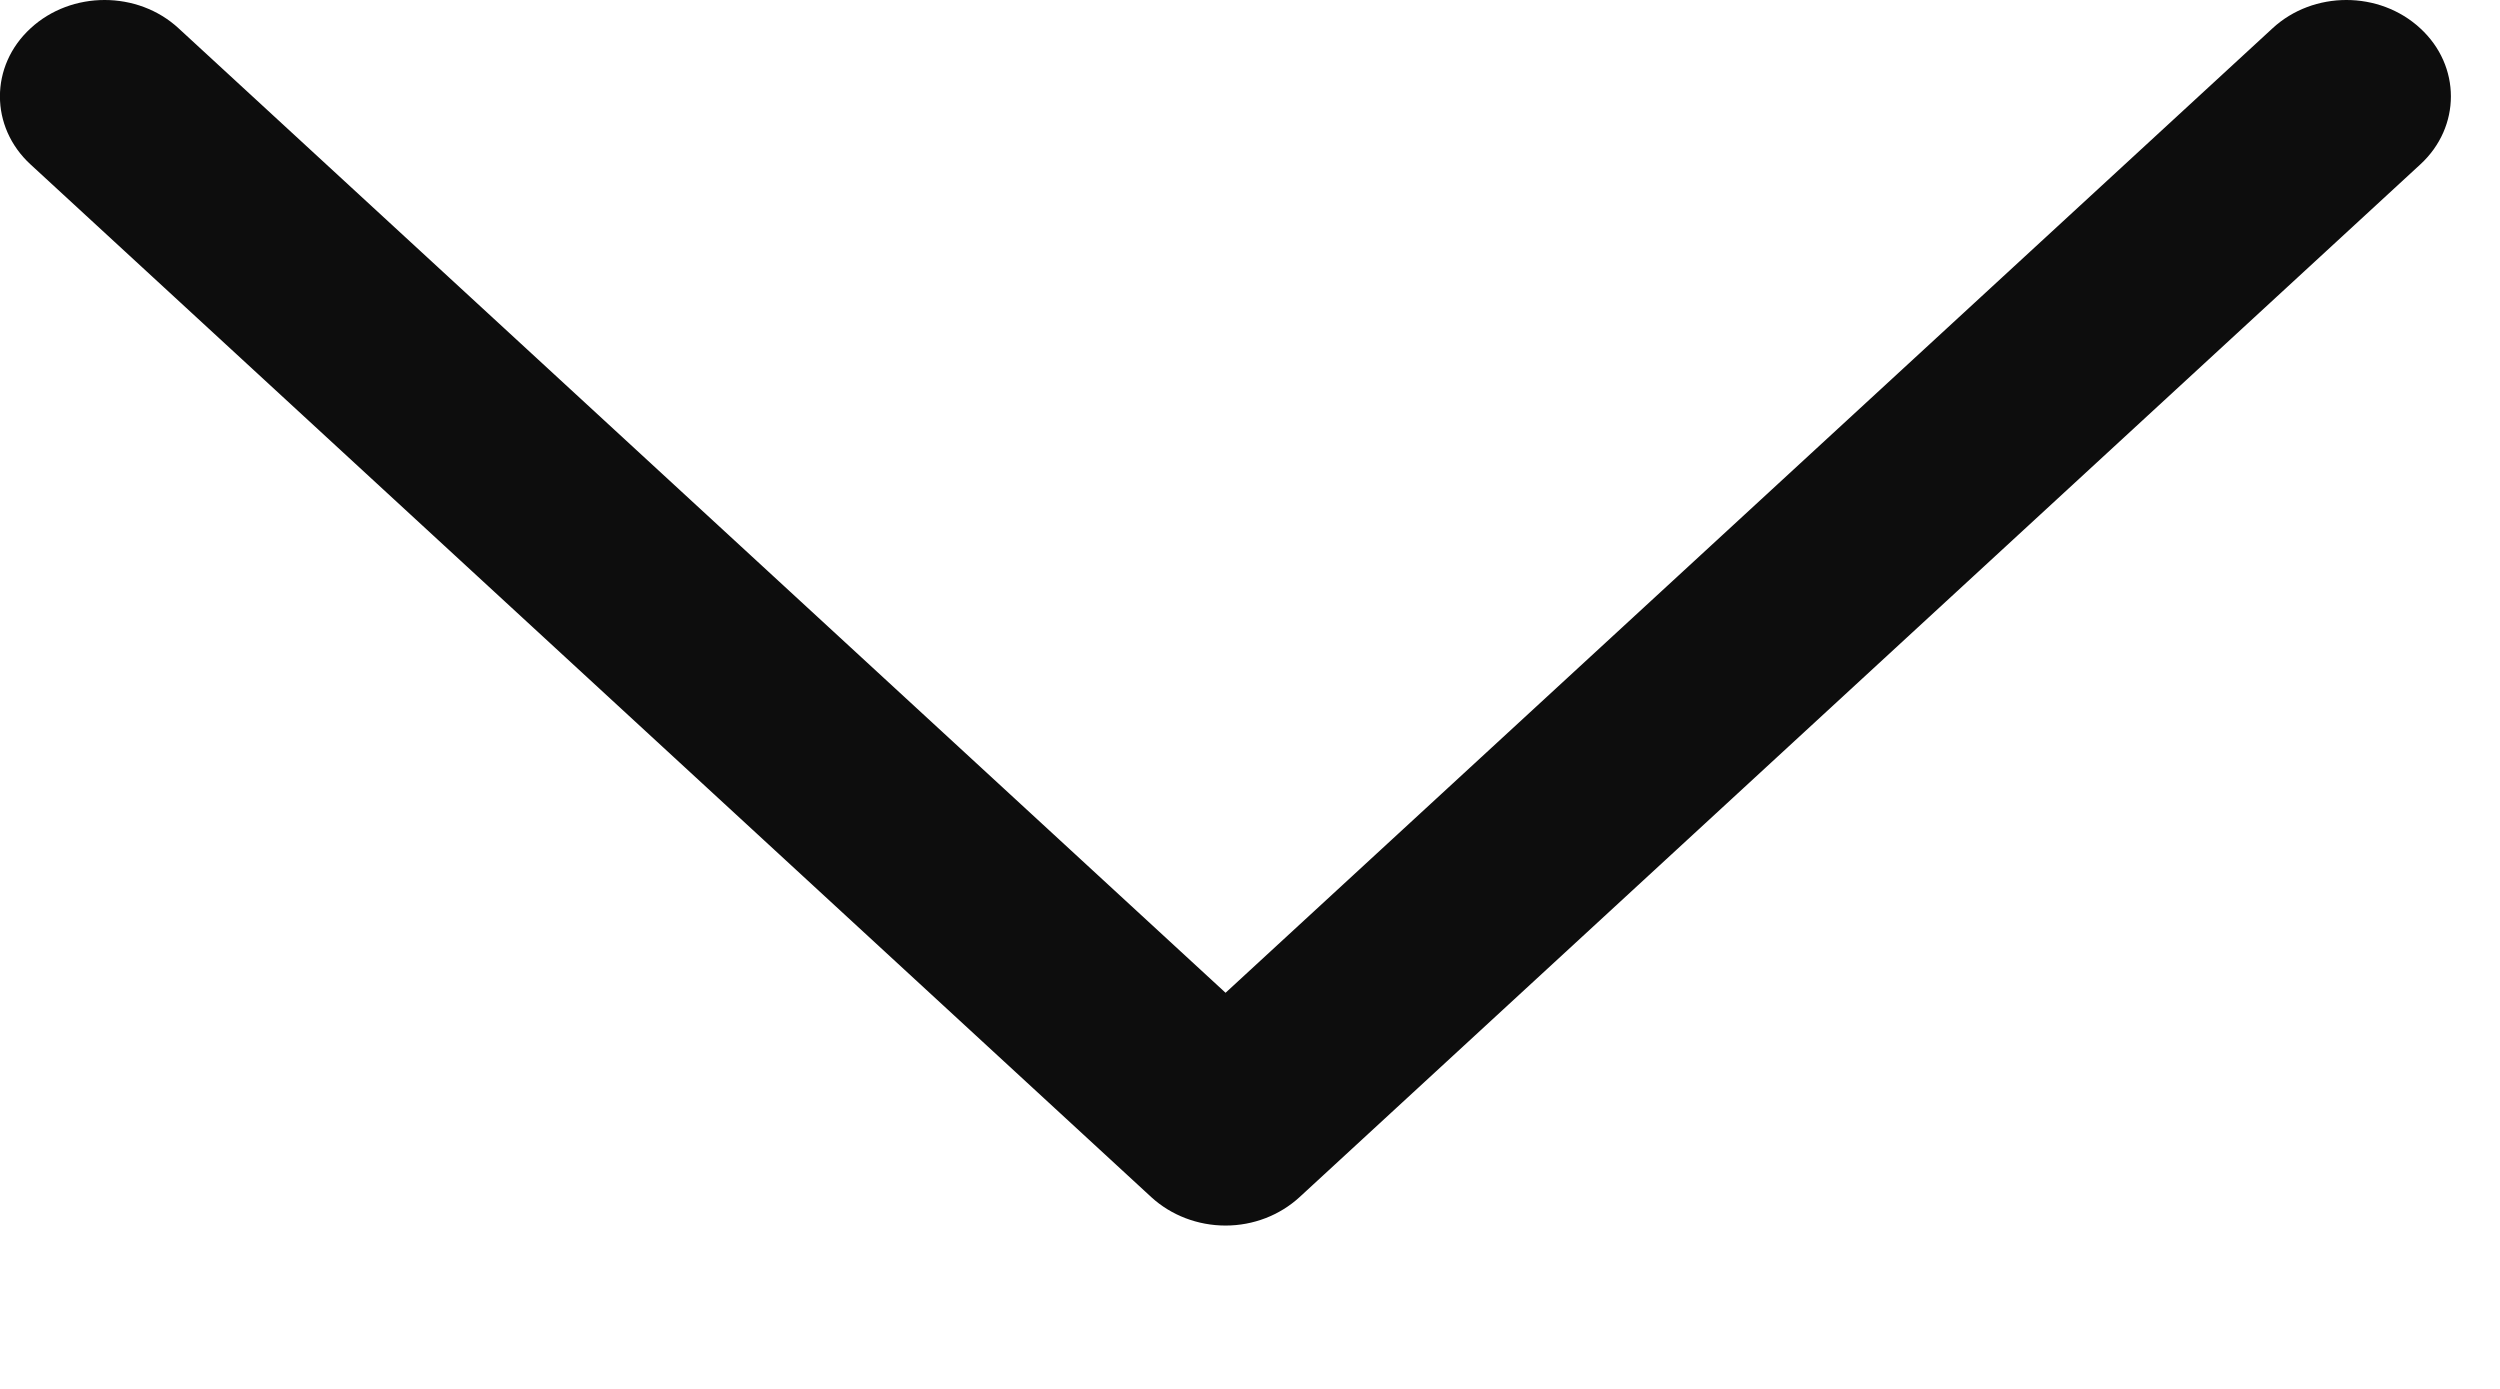 <?xml version="1.0" encoding="UTF-8"?> <svg xmlns="http://www.w3.org/2000/svg" width="9" height="5" viewBox="0 0 9 5" fill="none"> <path fill-rule="evenodd" clip-rule="evenodd" d="M0.11 0.102C-0.037 0.237 -0.037 0.457 0.11 0.592L4.145 4.31C4.216 4.375 4.312 4.412 4.412 4.412C4.512 4.412 4.607 4.375 4.678 4.31L8.713 0.592C8.86 0.457 8.86 0.237 8.713 0.102C8.566 -0.034 8.328 -0.034 8.181 0.102L4.412 3.574L0.643 0.102C0.496 -0.034 0.257 -0.034 0.11 0.102Z" fill="#0D0D0D"></path> </svg> 